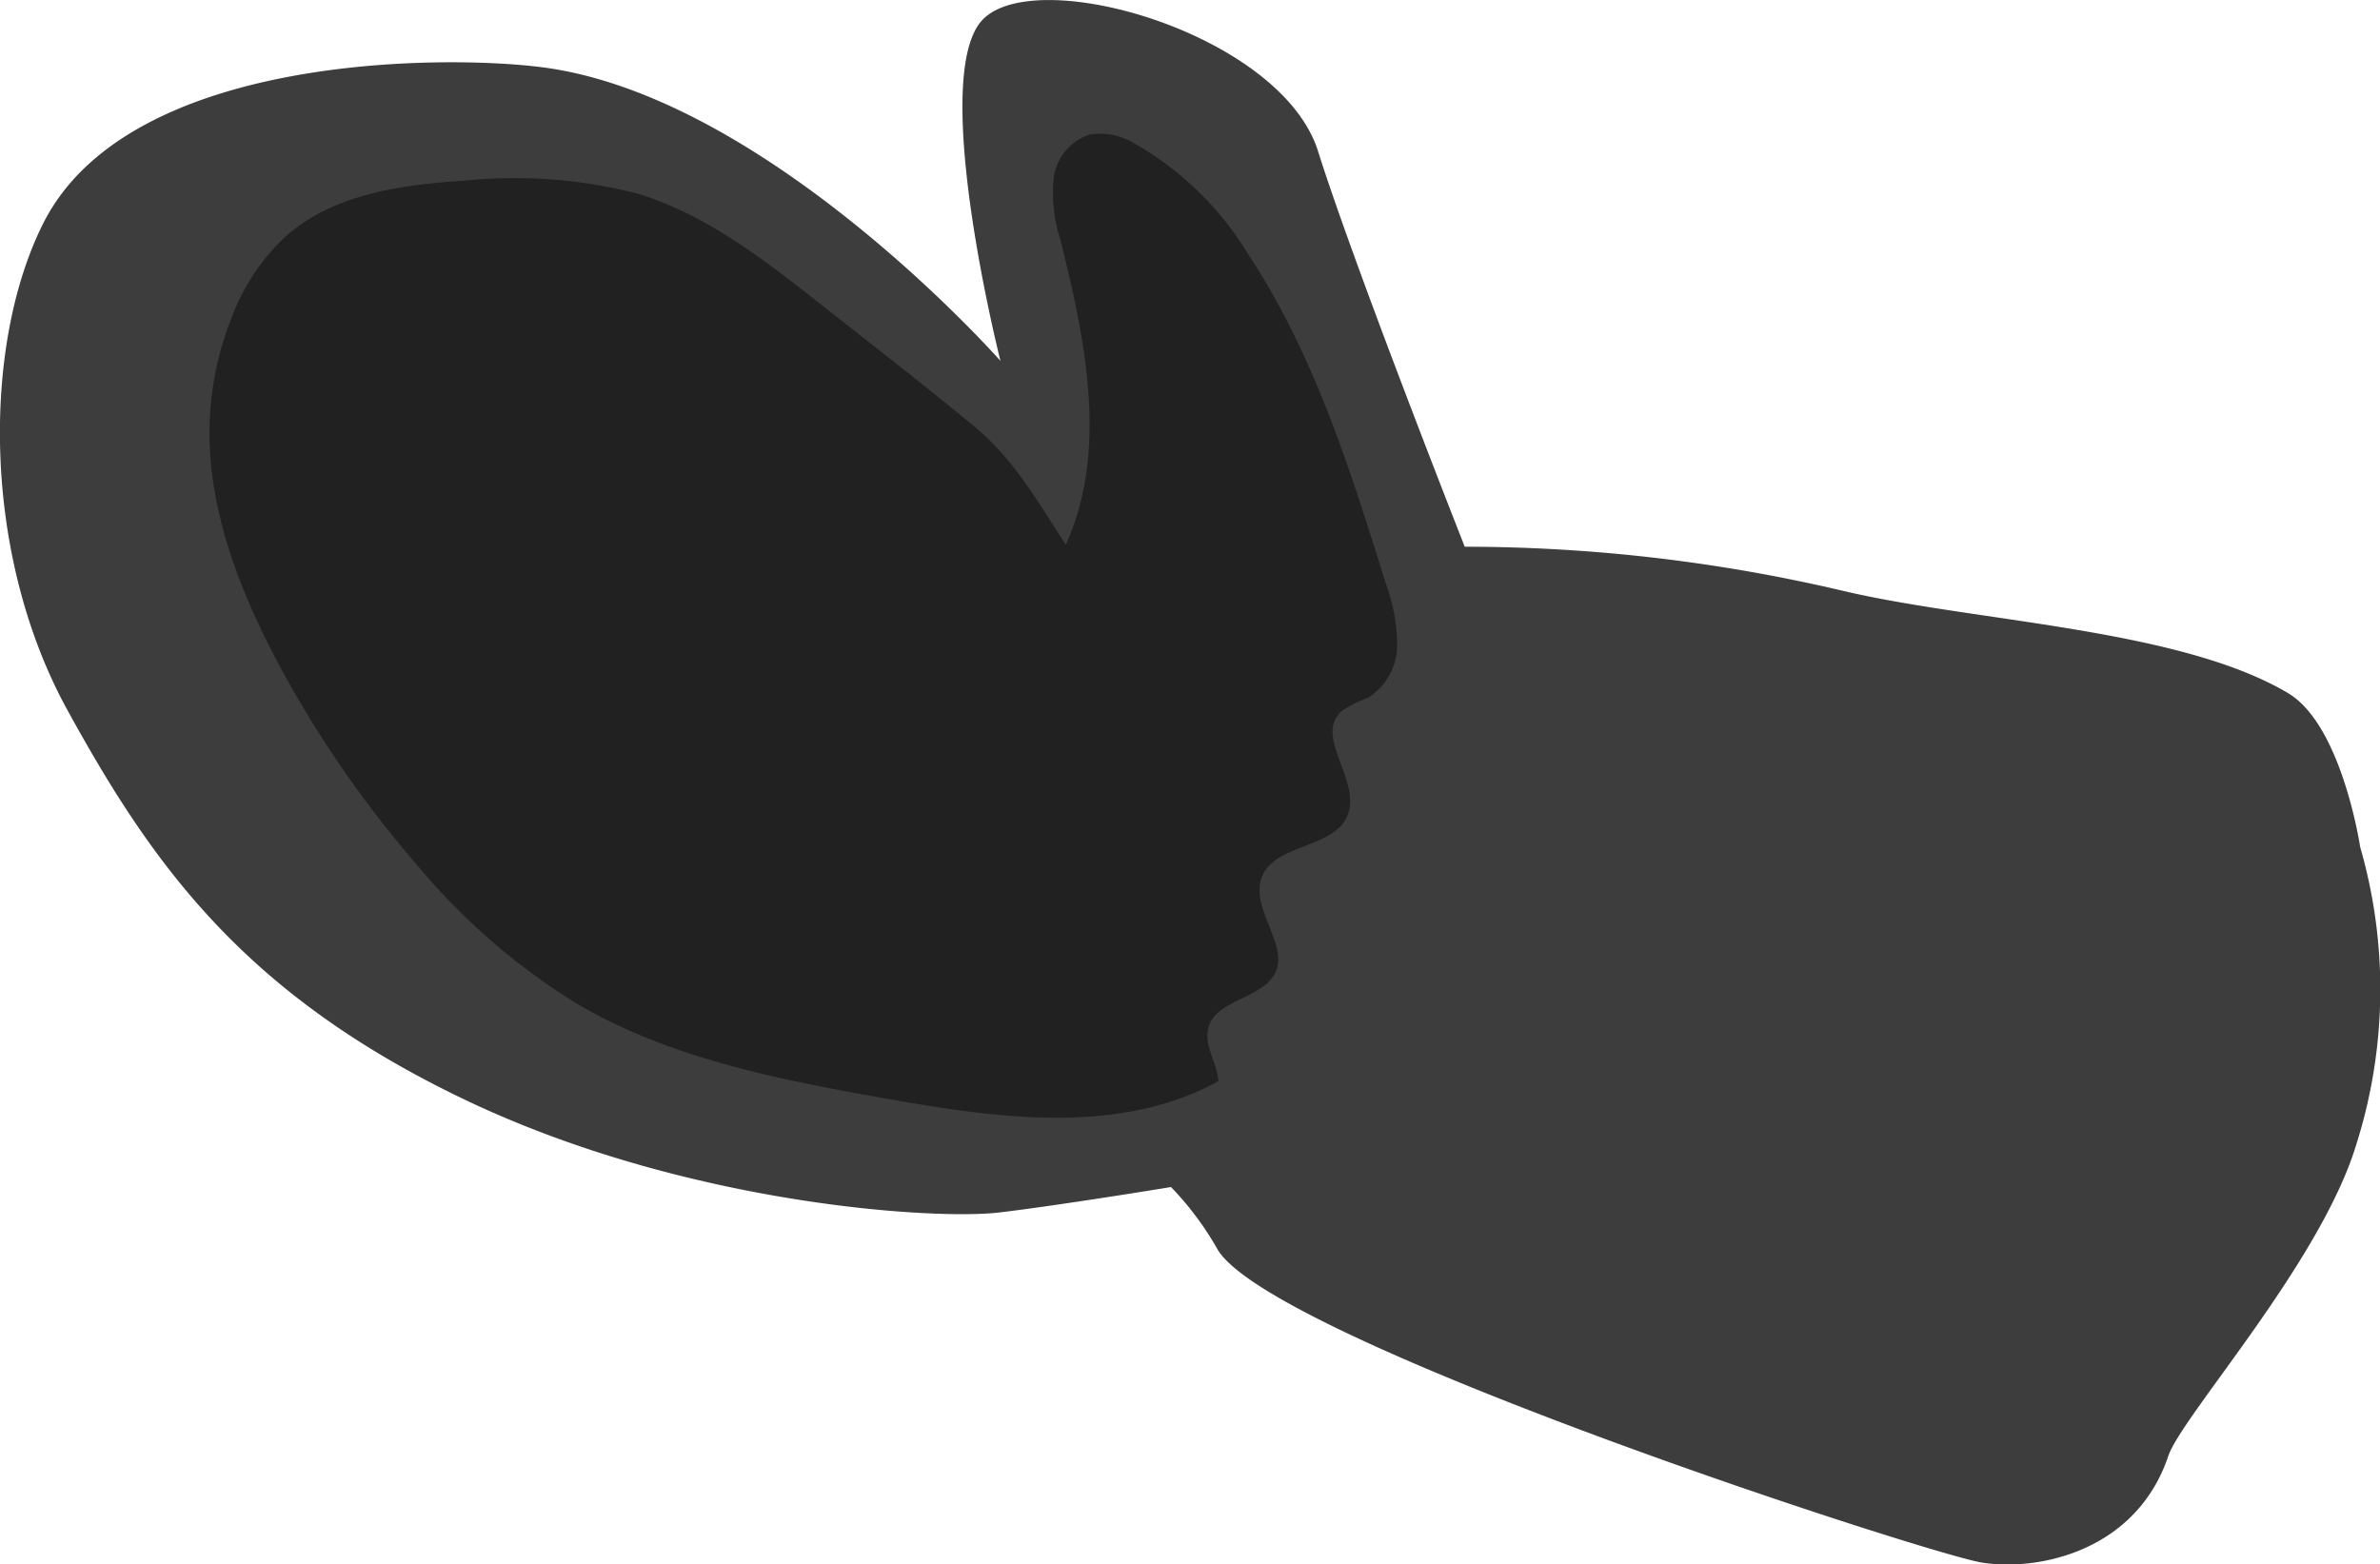 <?xml version="1.0" encoding="UTF-8"?>
<svg xmlns="http://www.w3.org/2000/svg" viewBox="0 0 141.64 93.09">
  <title>Element 39</title>
  <g id="Ebene_2" data-name="Ebene 2">
    <g id="_04_Handschuh_l" data-name="04_Handschuh_l">
      <path d="M117.94,93c3.39.54,9.2-.69,11.1-6.34.79-2.36,9-11.44,11.16-18.45a30.57,30.57,0,0,0,.26-17.8s-1.08-7.23-4.28-9.15c-6.54-3.89-18.76-4.24-26.65-6.13a98.38,98.38,0,0,0-22.36-2.59S80.62,15.92,78.44,9,61.88-2.12,58.54,1.11s1,20.37,1,20.37S45.63,5.7,32.24,4c-5.83-.75-24.67-.81-29.7,9.36C-1.06,20.59-1.07,33,4,42.24s10.53,16.93,23.64,23.2,28,7.19,31.87,6.72,10.18-1.51,10.18-1.51a18.3,18.3,0,0,1,2.78,3.73C75.74,79.8,114.55,92.43,117.94,93Z" fill="#3d3d3d"></path>
      <path d="M48.92,18.17C45.55,15.51,42.08,12.8,38,11.54a29.34,29.34,0,0,0-10.45-.78c-3.71.24-7.65.8-10.47,3.24a12.55,12.55,0,0,0-3.3,4.92,18.59,18.59,0,0,0-1.3,6.16c-.18,5.08,1.73,10,4.13,14.5a65.64,65.64,0,0,0,8.15,11.83,39,39,0,0,0,9.46,8.26C39.81,63,46.38,64.26,52.81,65.4c6.61,1.17,13.82,2.18,19.7-1.05-.06-1.09-.88-2.12-.6-3.17.45-1.72,3.23-1.7,4-3.32s-1.49-3.79-.83-5.62c.75-2.06,4.35-1.7,5.13-3.75s-2-4.64-.4-6.14a6.6,6.6,0,0,1,1.61-.82,3.73,3.73,0,0,0,1.73-3.14,10.83,10.83,0,0,0-.68-3.67C80.37,28,78.22,21.11,74.33,15.21a18.76,18.76,0,0,0-6.92-6.73A3.86,3.86,0,0,0,64.88,8a3.14,3.14,0,0,0-2.18,2.67,9.07,9.07,0,0,0,.41,3.61c1.49,6,2.86,12.52.32,18.14-1.69-2.58-3.11-5.14-5.52-7.1C54.94,22.87,51.92,20.53,48.92,18.17Z" fill="#212121"></path>
    </g>
  </g>
</svg>
